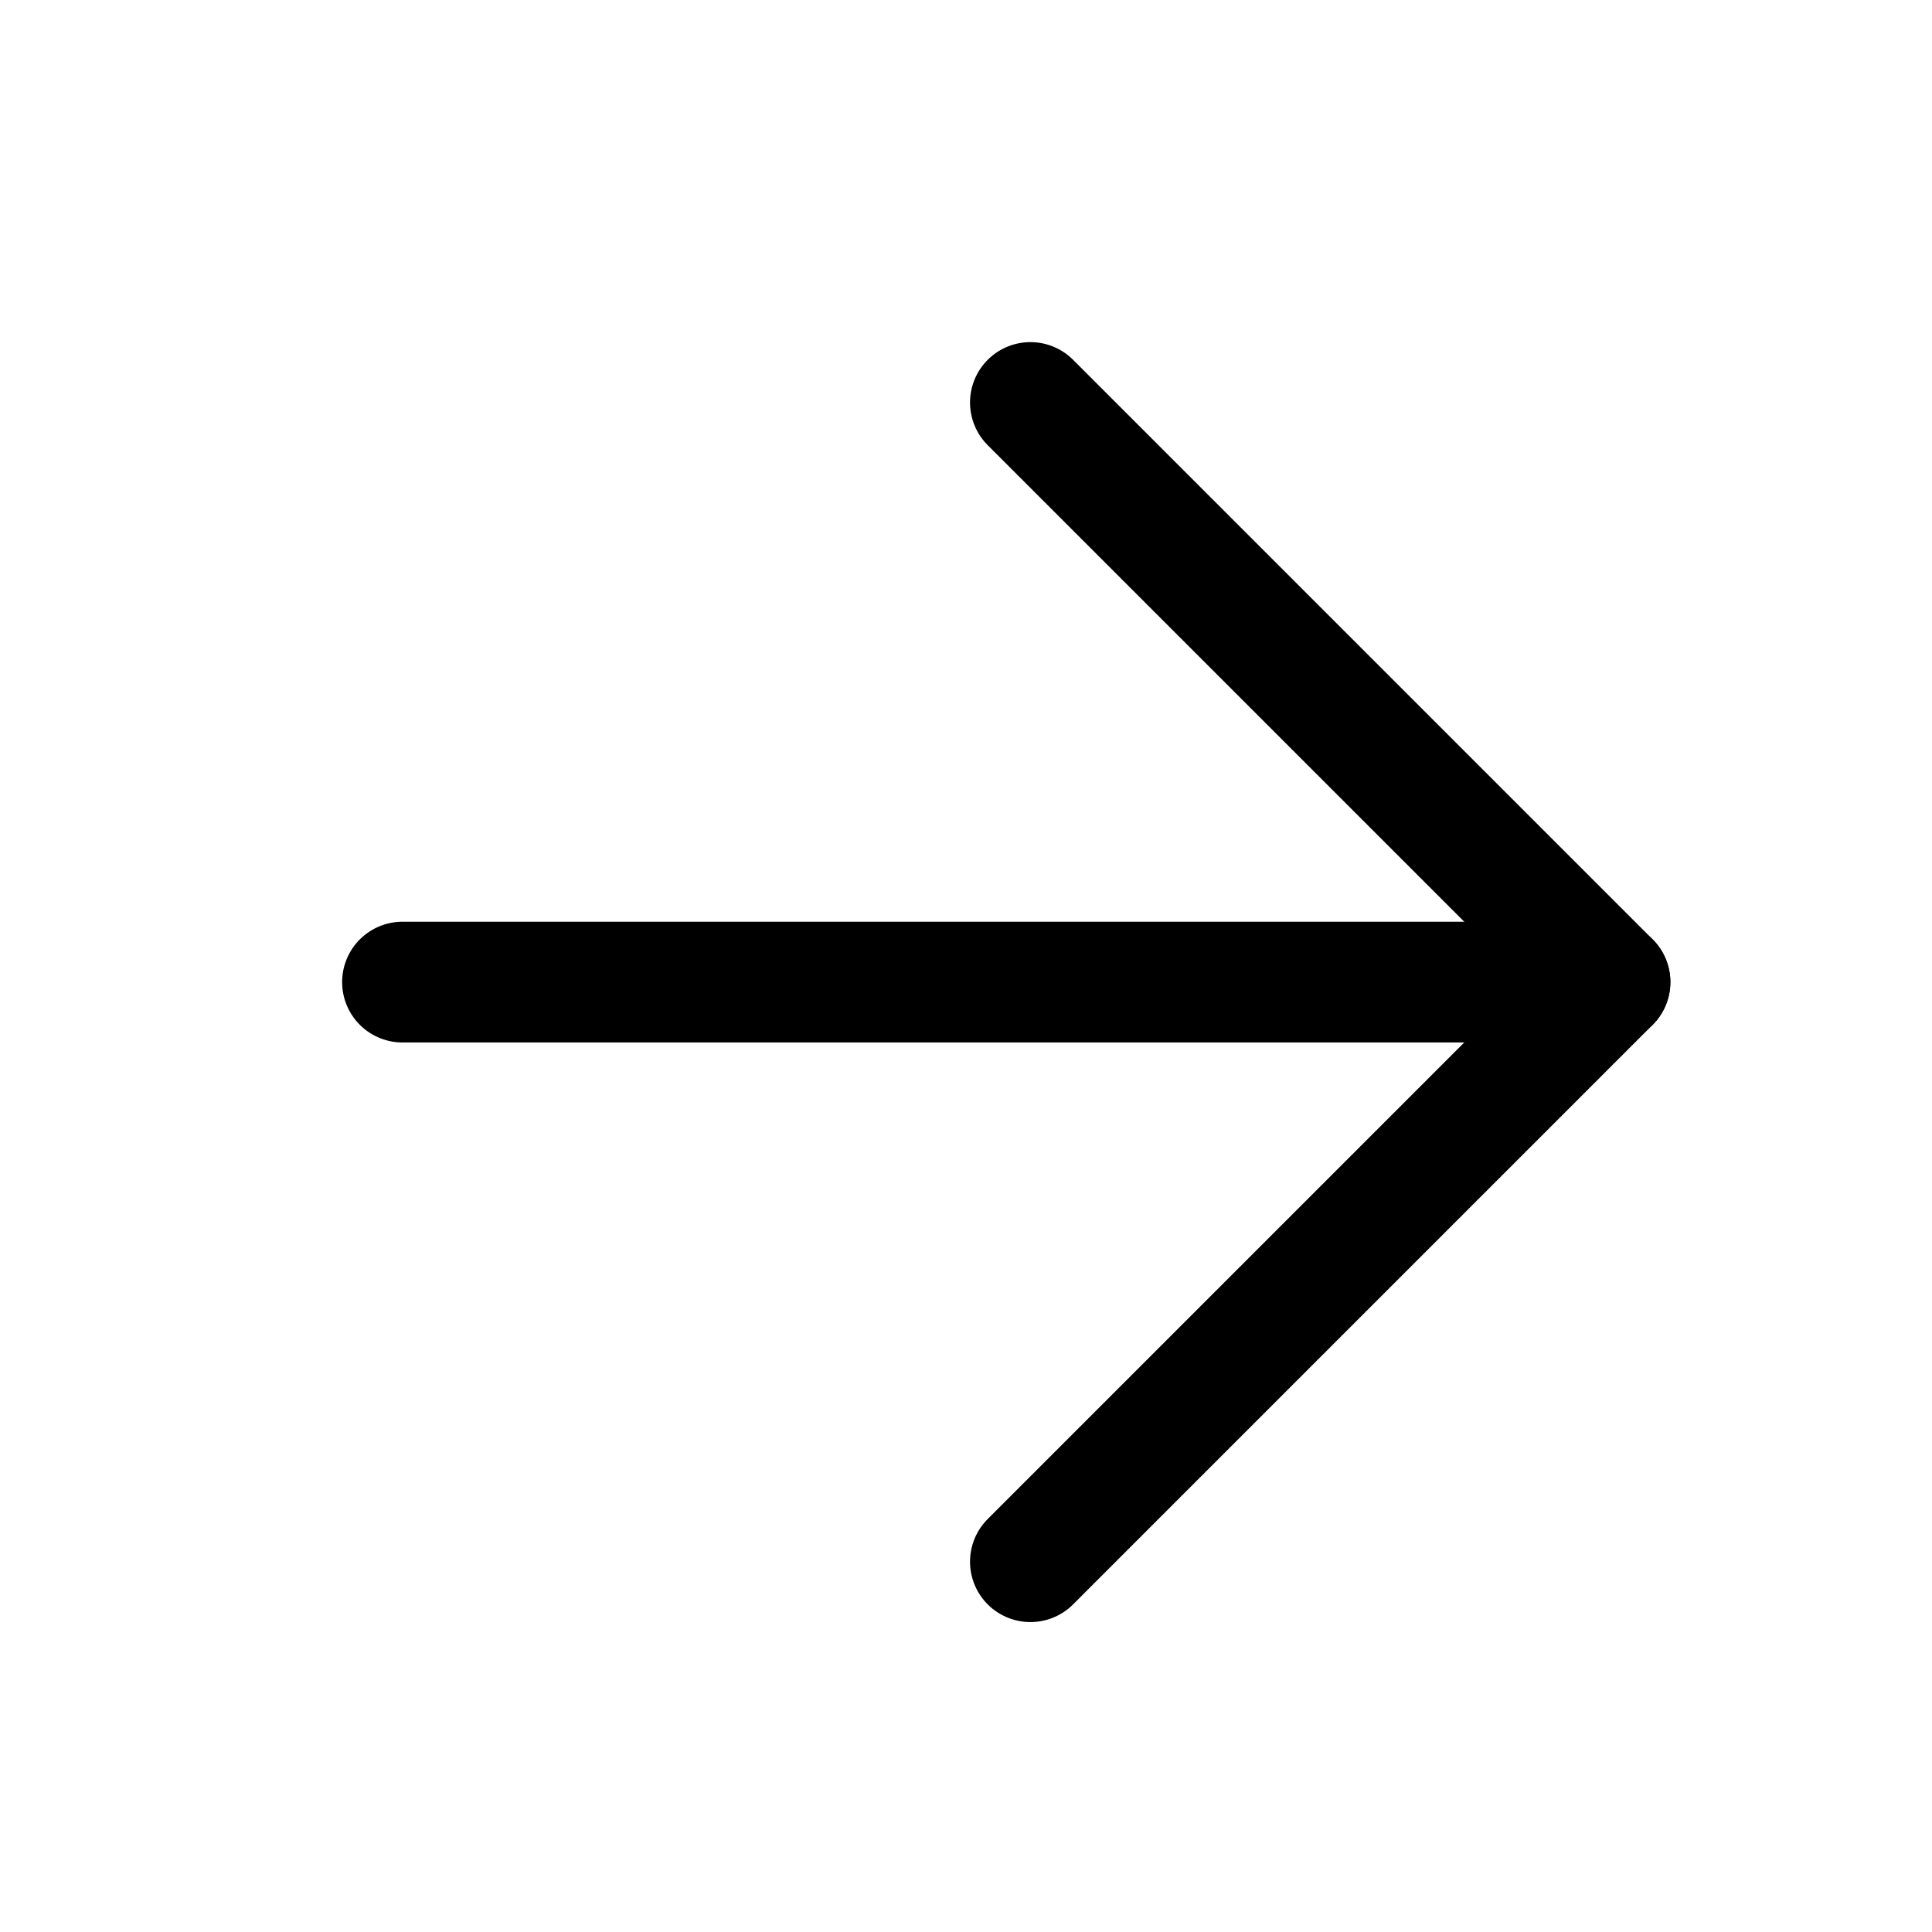 <svg width="24" height="24" viewBox="0 0 24 24" fill="none" xmlns="http://www.w3.org/2000/svg">
<path d="M5 12.2L20 12.2" stroke="#000" stroke-width="1.5" stroke-linecap="round" stroke-linejoin="round"/>
<path d="M12.8 5L20 12.2L12.8 19.4" stroke="#000" stroke-width="1.5" stroke-linecap="round" stroke-linejoin="round"/>
</svg>
